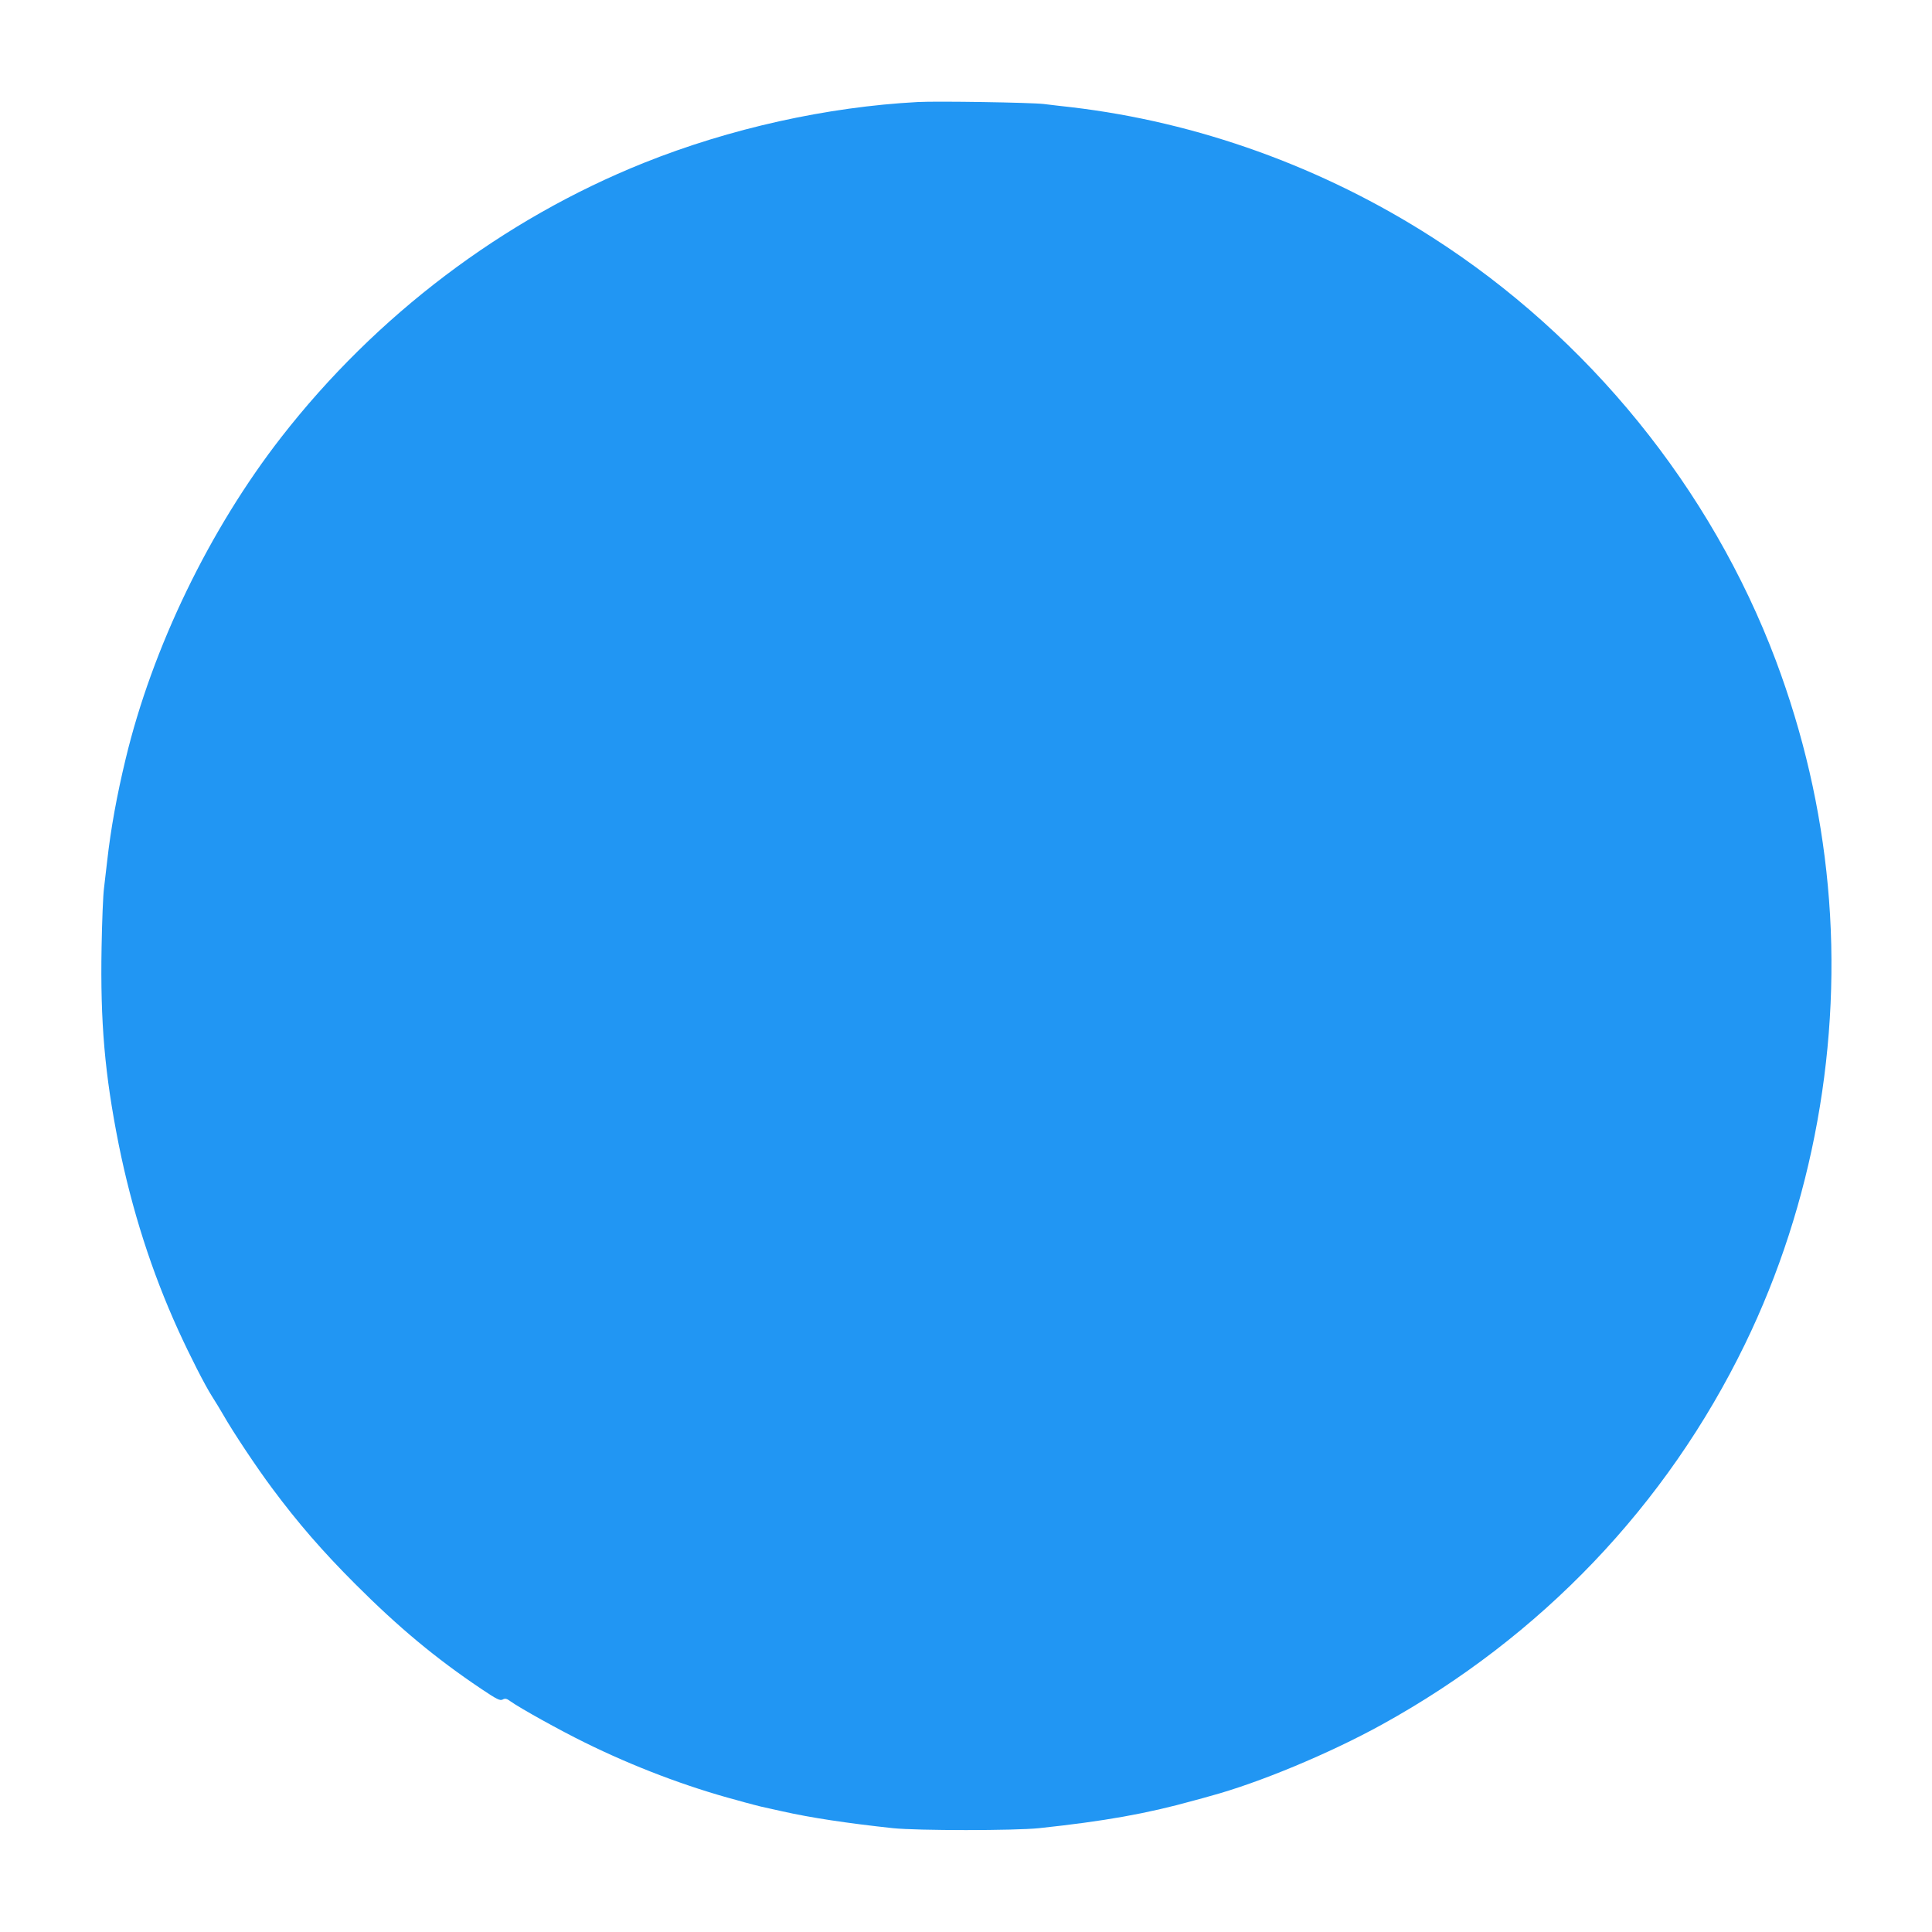 <?xml version="1.0" standalone="no"?>
<!DOCTYPE svg PUBLIC "-//W3C//DTD SVG 20010904//EN"
 "http://www.w3.org/TR/2001/REC-SVG-20010904/DTD/svg10.dtd">
<svg version="1.0" xmlns="http://www.w3.org/2000/svg"
 width="1280pt" height="1280pt" viewBox="0 0 1280 1280"
 preserveAspectRatio="xMidYMid meet">
<g transform="translate(0,1280) scale(0.1,-0.1)"
fill="#2196f3" stroke="none">
<path d="M6080 12124 c-601 -32 -1245 -175 -1814 -403 -933 -374 -1774 -1010
-2402 -1817 -475 -610 -855 -1395 -1032 -2134 -58 -241 -98 -460 -122 -675 -6
-55 -16 -136 -21 -180 -6 -44 -13 -219 -16 -390 -9 -499 21 -842 113 -1305 88
-437 219 -846 395 -1233 78 -171 177 -365 223 -437 23 -36 57 -92 76 -125 60
-106 219 -346 323 -485 171 -230 333 -417 552 -636 287 -287 532 -491 833
-693 104 -70 125 -80 142 -71 16 9 27 7 51 -11 64 -46 331 -194 494 -274 322
-159 675 -293 1005 -381 30 -9 80 -22 110 -30 30 -8 78 -20 105 -25 28 -6 68
-15 90 -20 187 -42 425 -78 730 -111 161 -17 809 -17 970 0 431 46 713 96
1025 183 41 11 89 24 105 29 321 86 794 283 1140 474 1056 582 1887 1453 2406
2521 451 927 645 2003 549 3035 -47 511 -163 1010 -345 1495 -429 1139 -1241
2140 -2275 2802 -728 467 -1556 765 -2395 863 -49 5 -130 15 -180 21 -88 10
-707 20 -835 13z"/>
</g>
</svg>
